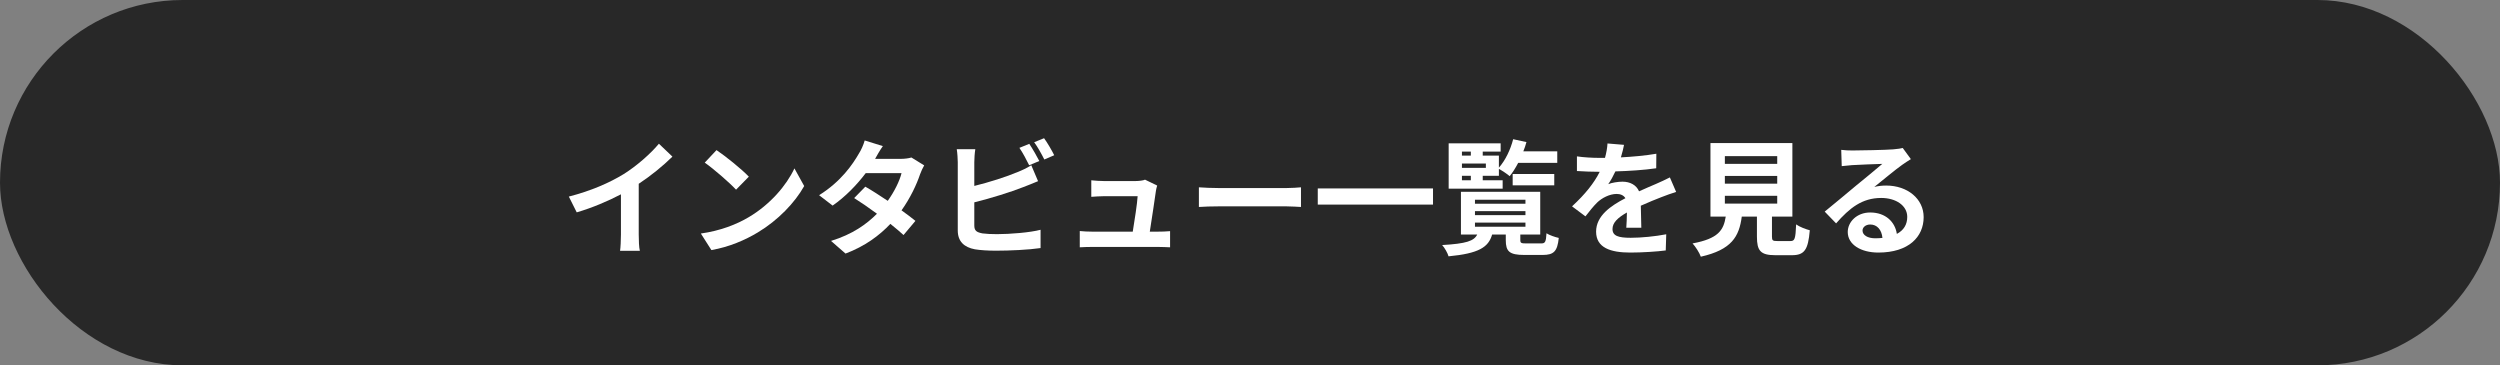 <svg width="479" height="70" viewBox="0 0 479 70" fill="none" xmlns="http://www.w3.org/2000/svg">
<rect x="0" y="0" width="479" height="70" fill="#808080" stroke="none"/>
<rect width="479" height="70" rx="35" fill="#282828"/>
<path d="M108.988 37.664C113.284 36.56 116.812 35 119.476 33.368C121.948 31.832 124.684 29.432 126.244 27.536L128.836 30.008C127.012 31.808 124.708 33.68 122.38 35.216V44.912C122.38 45.968 122.428 47.456 122.596 48.056H118.804C118.9 47.48 118.972 45.968 118.972 44.912V37.232C116.5 38.528 113.452 39.824 110.5 40.688L108.988 37.664Z" fill="white"/>
<path d="M137.284 28.76C138.964 29.888 142.084 32.384 143.476 33.848L141.028 36.344C139.78 35 136.78 32.384 135.028 31.16L137.284 28.76ZM134.284 44.744C138.028 44.216 141.148 42.992 143.476 41.6C147.58 39.176 150.7 35.504 152.212 32.264L154.084 35.648C152.26 38.888 149.068 42.2 145.204 44.528C142.78 45.992 139.684 47.336 136.3 47.912L134.284 44.744Z" fill="white"/>
<path d="M169.156 27.992C168.556 28.832 167.956 29.912 167.668 30.44H172.54C173.284 30.44 174.1 30.344 174.628 30.176L177.076 31.688C176.812 32.144 176.5 32.792 176.284 33.392C175.636 35.336 174.436 37.904 172.732 40.304C173.764 41.048 174.7 41.744 175.396 42.32L173.116 45.032C172.468 44.432 171.58 43.688 170.596 42.896C168.484 45.128 165.748 47.168 162.004 48.584L159.22 46.16C163.372 44.888 166.036 42.944 168.028 40.952C166.468 39.8 164.884 38.72 163.66 37.952L165.796 35.768C167.068 36.488 168.58 37.472 170.092 38.48C171.34 36.752 172.372 34.664 172.732 33.176H165.868C164.188 35.408 161.956 37.712 159.532 39.392L156.94 37.4C161.14 34.784 163.372 31.496 164.572 29.408C164.956 28.832 165.46 27.728 165.676 26.912L169.156 27.992Z" fill="white"/>
<path d="M197.212 27.56C197.812 28.448 198.676 29.96 199.132 30.848L197.188 31.664C196.708 30.68 195.964 29.264 195.316 28.328L197.212 27.56ZM200.044 26.48C200.692 27.368 201.58 28.904 201.988 29.744L200.092 30.56C199.588 29.552 198.82 28.16 198.148 27.248L200.044 26.48ZM186.868 28.592C186.748 29.312 186.676 30.416 186.676 31.088V35.624C189.508 34.928 192.844 33.872 194.98 32.96C195.844 32.624 196.66 32.24 197.596 31.664L198.892 34.712C197.956 35.096 196.876 35.552 196.084 35.84C193.66 36.8 189.796 38 186.676 38.768V43.208C186.676 44.24 187.156 44.504 188.236 44.72C188.956 44.816 189.94 44.864 191.02 44.864C193.516 44.864 197.404 44.552 199.372 44.024V47.528C197.116 47.864 193.468 48.032 190.828 48.032C189.268 48.032 187.828 47.936 186.796 47.768C184.708 47.384 183.508 46.232 183.508 44.168V31.088C183.508 30.56 183.436 29.312 183.316 28.592H186.868Z" fill="white"/>
<path d="M221.716 35.552C221.596 35.864 221.524 36.32 221.476 36.56C221.284 37.976 220.66 42.104 220.3 44.384H221.836C222.46 44.384 223.564 44.36 224.188 44.288V47.384C223.708 47.36 222.532 47.312 221.884 47.312H209.26C208.396 47.312 207.796 47.336 206.884 47.384V44.264C207.532 44.336 208.42 44.384 209.26 44.384H217.036C217.372 42.344 217.9 38.936 217.972 37.592H211.492C210.724 37.592 209.788 37.664 209.092 37.712V34.544C209.716 34.616 210.82 34.688 211.468 34.688H217.612C218.116 34.688 219.1 34.592 219.388 34.424L221.716 35.552Z" fill="white"/>
<path d="M229.708 35.888C230.572 35.96 232.324 36.032 233.572 36.032H246.46C247.588 36.032 248.644 35.936 249.268 35.888V39.656C248.692 39.632 247.468 39.536 246.46 39.536H233.572C232.204 39.536 230.596 39.584 229.708 39.656V35.888Z" fill="white"/>
<path d="M252.484 36.104H274.564V39.2H252.484V36.104Z" fill="white"/>
<path d="M280.108 33.68V34.544H281.812V33.68H280.108ZM281.812 29.048H280.108V29.816H281.812V29.048ZM284.692 32.168V31.328H280.108V32.168H284.692ZM287.908 34.544V36.152H277.564V27.464H287.524V29.048H284.092V29.816H287.188V32.12C288.412 30.752 289.396 28.712 289.924 26.672L292.468 27.224C292.3 27.824 292.108 28.424 291.868 29H298.372V31.208H290.884C290.38 32.168 289.828 33.056 289.252 33.752C288.796 33.344 287.812 32.696 287.188 32.36V33.68H284.092V34.544H287.908ZM297.796 35.504H289.828V33.344H297.796V35.504ZM282.604 42.656V43.448H292.276V42.656H282.604ZM282.604 40.448V41.216H292.276V40.448H282.604ZM282.604 38.264V39.032H292.276V38.264H282.604ZM292.444 46.64H295.3C296.044 46.64 296.212 46.376 296.308 44.696C296.86 45.056 297.964 45.44 298.66 45.584C298.396 48.176 297.7 48.848 295.564 48.848H292.06C289.204 48.848 288.508 48.176 288.508 46.016V44.936H285.892C285.196 47.36 283.372 48.56 277.54 49.112C277.372 48.488 276.796 47.48 276.316 46.952C280.972 46.688 282.436 46.16 283.036 44.936H279.916V36.752H295.108V44.936H291.292V45.992C291.292 46.568 291.46 46.64 292.444 46.64Z" fill="white"/>
<path d="M311.164 27.752C311.044 28.352 310.876 29.144 310.564 30.152C312.844 30.032 315.244 29.816 317.356 29.456L317.332 32.24C315.052 32.576 312.1 32.768 309.508 32.84C309.1 33.728 308.62 34.592 308.14 35.288C308.764 35 310.06 34.808 310.852 34.808C312.316 34.808 313.516 35.432 314.044 36.656C315.292 36.08 316.3 35.672 317.284 35.24C318.22 34.832 319.06 34.448 319.948 33.992L321.148 36.776C320.38 36.992 319.108 37.472 318.292 37.784C317.212 38.216 315.844 38.744 314.38 39.416C314.404 40.76 314.452 42.536 314.476 43.64H311.596C311.668 42.92 311.692 41.768 311.716 40.712C309.916 41.744 308.956 42.68 308.956 43.88C308.956 45.2 310.084 45.56 312.436 45.56C314.476 45.56 317.14 45.296 319.252 44.888L319.156 47.984C317.572 48.2 314.62 48.392 312.364 48.392C308.596 48.392 305.812 47.48 305.812 44.384C305.812 41.312 308.692 39.392 311.428 37.976C311.068 37.376 310.42 37.16 309.748 37.16C308.404 37.16 306.916 37.928 306.004 38.816C305.284 39.536 304.588 40.4 303.772 41.456L301.204 39.536C303.724 37.208 305.428 35.072 306.508 32.912C306.388 32.912 306.292 32.912 306.196 32.912C305.212 32.912 303.46 32.864 302.14 32.768V29.96C303.364 30.152 305.14 30.248 306.364 30.248C306.724 30.248 307.132 30.248 307.516 30.248C307.78 29.288 307.948 28.352 307.996 27.488L311.164 27.752Z" fill="white"/>
<path d="M330.484 37.52V39.008H340.516V37.52H330.484ZM330.484 33.704V35.192H340.516V33.704H330.484ZM330.484 29.912V31.4H340.516V29.912H330.484ZM340.564 46.184H343.06C343.876 46.184 344.02 45.776 344.14 42.992C344.74 43.448 346.012 43.928 346.756 44.12C346.444 47.912 345.7 48.896 343.324 48.896H340.156C337.3 48.896 336.628 48.032 336.628 45.344V41.504H333.724C333.22 45.32 331.804 47.84 325.876 49.184C325.612 48.416 324.844 47.24 324.292 46.64C329.212 45.728 330.244 44.12 330.652 41.504H327.724V27.416H343.42V41.504H339.508V45.32C339.508 46.088 339.652 46.184 340.564 46.184Z" fill="white"/>
<path d="M356.86 44.168C356.86 45.056 357.844 45.656 359.284 45.656C359.788 45.656 360.244 45.632 360.676 45.584C360.532 44.024 359.644 43.016 358.348 43.016C357.436 43.016 356.86 43.568 356.86 44.168ZM352.78 28.712C353.452 28.808 354.292 28.832 354.964 28.832C356.236 28.832 361.372 28.736 362.74 28.616C363.724 28.52 364.276 28.448 364.564 28.352L366.124 30.488C365.572 30.848 364.996 31.184 364.444 31.592C363.148 32.504 360.628 34.616 359.116 35.816C359.908 35.624 360.628 35.552 361.396 35.552C365.476 35.552 368.572 38.096 368.572 41.6C368.572 45.392 365.692 48.392 359.884 48.392C356.548 48.392 354.028 46.856 354.028 44.456C354.028 42.512 355.78 40.712 358.324 40.712C361.3 40.712 363.1 42.536 363.436 44.816C364.756 44.12 365.428 43.016 365.428 41.552C365.428 39.392 363.268 37.928 360.436 37.928C356.764 37.928 354.364 39.872 351.796 42.8L349.612 40.544C351.316 39.176 354.22 36.728 355.636 35.552C356.98 34.448 359.476 32.432 360.652 31.4C359.428 31.424 356.116 31.568 354.844 31.64C354.196 31.688 353.428 31.76 352.876 31.832L352.78 28.712Z" fill="white"/>
</svg>
